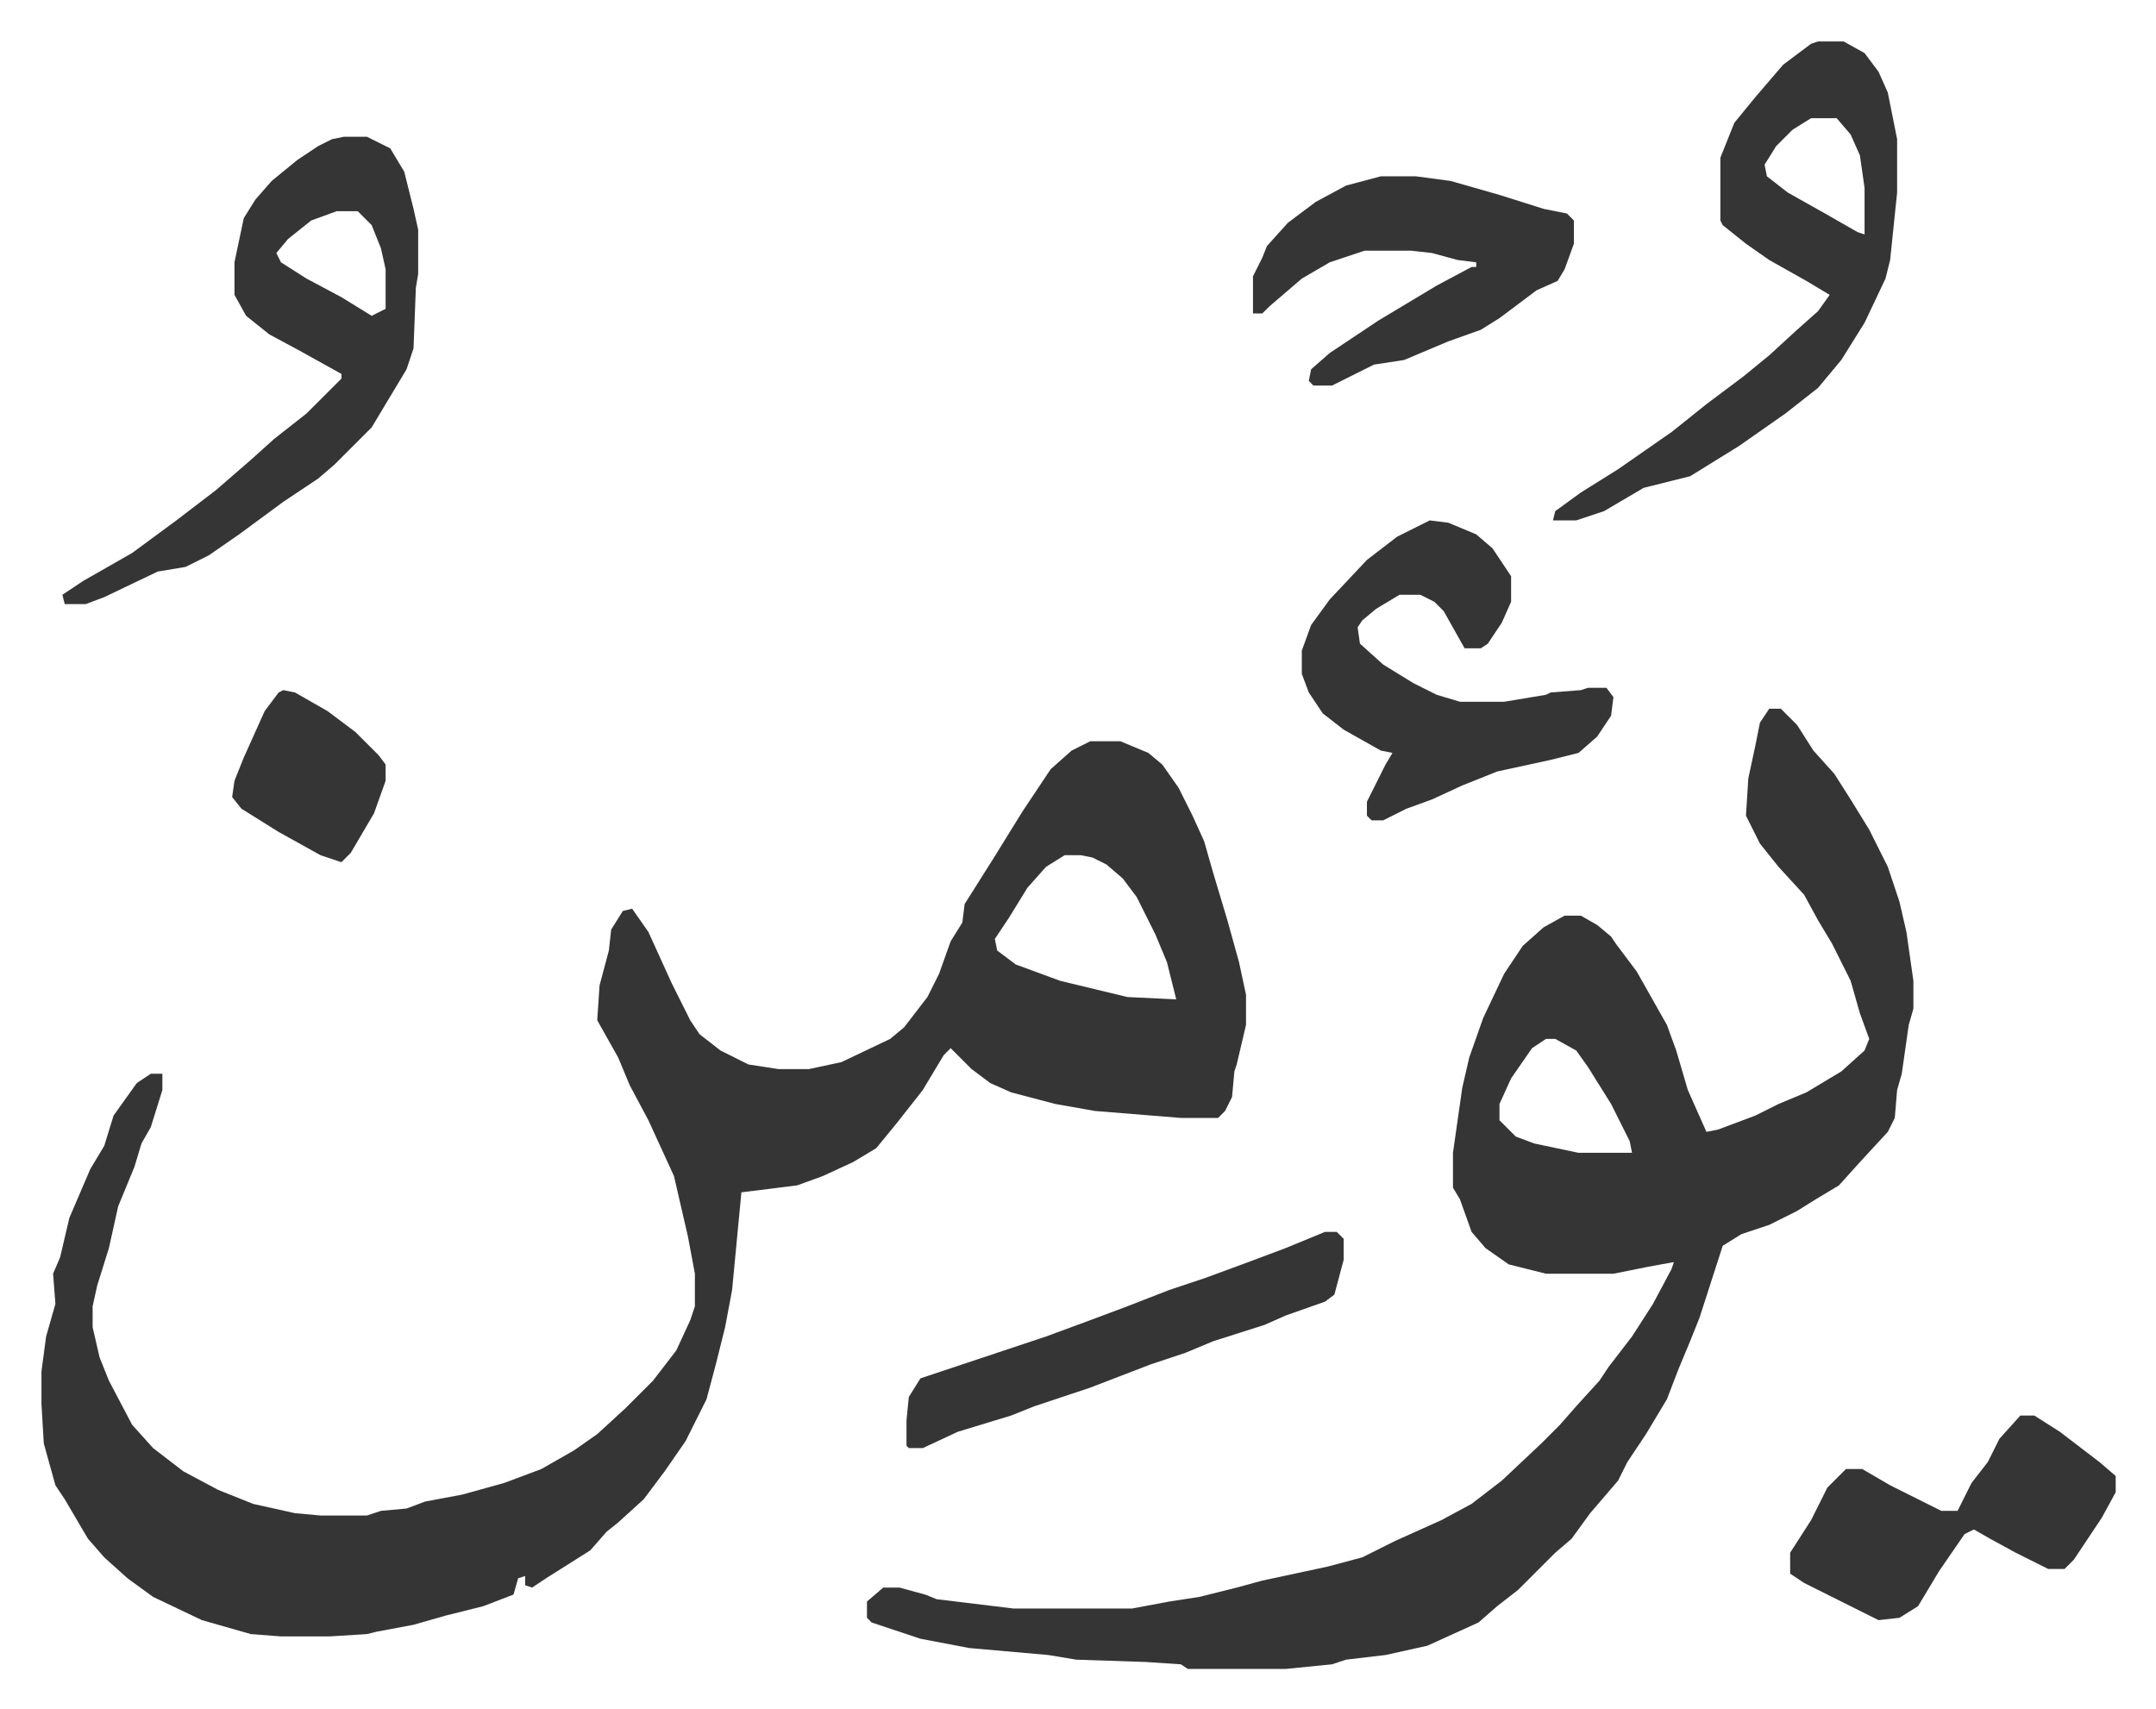 <svg xmlns="http://www.w3.org/2000/svg" role="img" viewBox="-17.83 391.17 927.16 735.16"><path fill="#353535" id="rule_normal" d="M451 710h13l12 5 6 5 7 10 6 12 5 11 4 14 6 20 5 18 3 14v13l-4 17-1 3-1 11-3 6-3 3h-16l-37-3-17-3-19-5-9-4-8-6-9-9-3 3-9 15-11 14-9 11-10 6-13 6-11 4-24 3-4 42-3 16-4 16-4 15-4 8-5 10-9 13-9 12-11 10-5 4-7 8-19 12-6 4-3-1v-4l-3 1-2 7-13 5-16 4-14 4-16 3-4 1-16 1h-21l-13-1-21-6-21-10-11-8-10-9-7-8-10-17-4-6-5-18-1-17v-14l2-15 4-14-1-13 3-7 4-17 9-21 6-10 4-13 10-14 6-4h5v7l-5 16-4 7-3 10-7 17-4 18-5 16-2 9v9l3 13 4 10 10 19 9 10 13 10 15 8 15 6 18 4 11 1h20l6-2 11-1 8-3 16-3 18-5 16-6 14-8 10-7 12-11 12-12 10-13 6-13 2-6v-14l-3-16-6-26-11-24-8-15-5-12-9-16 1-15 4-15 1-9 5-8 4-1 7 10 10 22 8 16 4 6 9 7 12 6 13 2h13l14-3 21-10 6-5 10-13 5-10 5-14 5-8 1-8 12-19 13-21 12-18 9-8zm-11 49l-8 5-8 9-8 13-6 9 1 5 8 6 19 7 29 7 21 1-4-16-5-12-8-16-6-8-7-6-6-3-5-1zm303-63h5l7 7 7 11 9 10 7 11 8 13 8 16 5 15 3 13 3 21v12l-2 7-3 21-2 7-1 12-3 6-12 13-9 10-10 6-8 5-12 6-12 4-8 5-10 31-4 10-5 12-5 13-9 15-8 12-4 8-12 14-8 11-7 6-5 5-11 11-9 7-8 7-22 10-18 4-17 2-6 2-20 2h-42l-3-2-15-1-30-1-12-2-34-3-21-4-12-4-9-3-2-2v-7l7-6h7l11 3 5 2 33 4h51l16-3 13-2 16-4 11-3 28-6 15-4 14-7 20-9 13-7 13-10 17-16 8-8 7-8 10-11 4-6 10-13 9-14 8-15 1-3-11 2-15 3h-29l-16-4-10-7-6-7-5-14-3-5v-15l4-28 3-13 6-17 9-19 8-12 9-8 9-5h7l7 4 6 5 2 3 9 12 13 23 4 11 5 17 8 18 5-1 16-6 10-5 12-5 15-9 10-9 2-5-4-11-4-14-8-16-6-10-6-11-11-12-8-10-6-12 1-16 3-14 2-10zm-96 142l-6 4-9 13-5 11v7l7 7 8 3 19 4h23l-1-5-8-16-10-16-5-7-9-5zM130 450h10l10 5 6 10 4 16 2 9v19l-1 6-1 26-3 9-6 10-9 15-11 11-5 5-7 6-15 10-19 14-13 9-10 5-12 2-23 11-8 3h-9l-1-4 9-6 21-12 19-14 17-13 15-13 10-9 14-11 15-15v-2l-18-10-13-7-10-8-5-9v-14l4-19 5-8 7-8 11-9 9-6 6-3zm-3 32l-11 4-10 8-5 6 2 4 11 7 15 8 13 8 4-2 2-1v-17l-2-9-4-10-6-6zm637-73h11l9 5 6 8 4 9 4 20v23l-3 29-2 8-9 19-10 16-10 12-14 11-20 14-21 13-8 2-12 3-17 10-12 4h-10l1-4 11-8 16-10 23-16 15-12 16-12 11-9 12-11 9-8 5-7-10-6-16-9-10-7-10-8-1-2v-27l6-15 9-11 12-14 12-9zm-3 33l-8 5-7 7-5 8 1 5 9 7 16 9 14 8 3 1v-20l-2-14-4-9-6-7zM597 615l8 1 12 5 7 6 8 12v11l-4 9-6 9-3 2h-7l-9-16-4-4-6-3h-9l-10 6-6 5-2 3 1 7 10 9 13 8 10 5 10 3h19l18-3 2-1 13-1 3-1h8l3 4-1 8-6 9-8 7-12 3-23 5-15 6-13 6-11 4-10 5h-5l-2-2v-6l8-16 3-5-5-1-16-9-9-7-6-9-3-8v-10l4-11 8-11 16-17 13-10zm-21-148h15l15 2 21 6 19 6 10 2 3 3v10l-4 11-3 5-9 4-16 12-8 5-14 5-19 8-13 2-16 8-2 1h-8l-2-2 1-5 8-7 21-14 25-15 15-8h2v-2l-8-1-11-3-9-1h-20l-15 5-12 7-14 12-3 3h-4v-16l4-8 2-5 9-10 12-9 13-7zm275 533h6l11 7 17 13 7 6v7l-6 11-12 18-4 4h-7l-14-7-11-6-7-4-4 2-11 16-9 15-8 5-9 1-16-8-16-8-6-4v-9l9-14 7-14 8-8h7l12 7 16 8 6 3h7l6-12 7-9 5-10z"/><path fill="#353535" id="rule_normal" d="M552 921h5l3 3v9l-4 15-4 3-17 6-9 4-22 7-12 5-15 5-26 10-24 8-10 4-23 7-15 7h-6l-1-1v-11l1-10 5-8 36-12 18-6 19-7 16-6 18-7 15-5 19-7 16-6zM104 688l5 1 14 8 12 9 10 10 3 4v7l-5 14-10 17-4 4-9-3-18-10-16-10-4-5 1-7 4-10 9-20 6-8z"/></svg>
